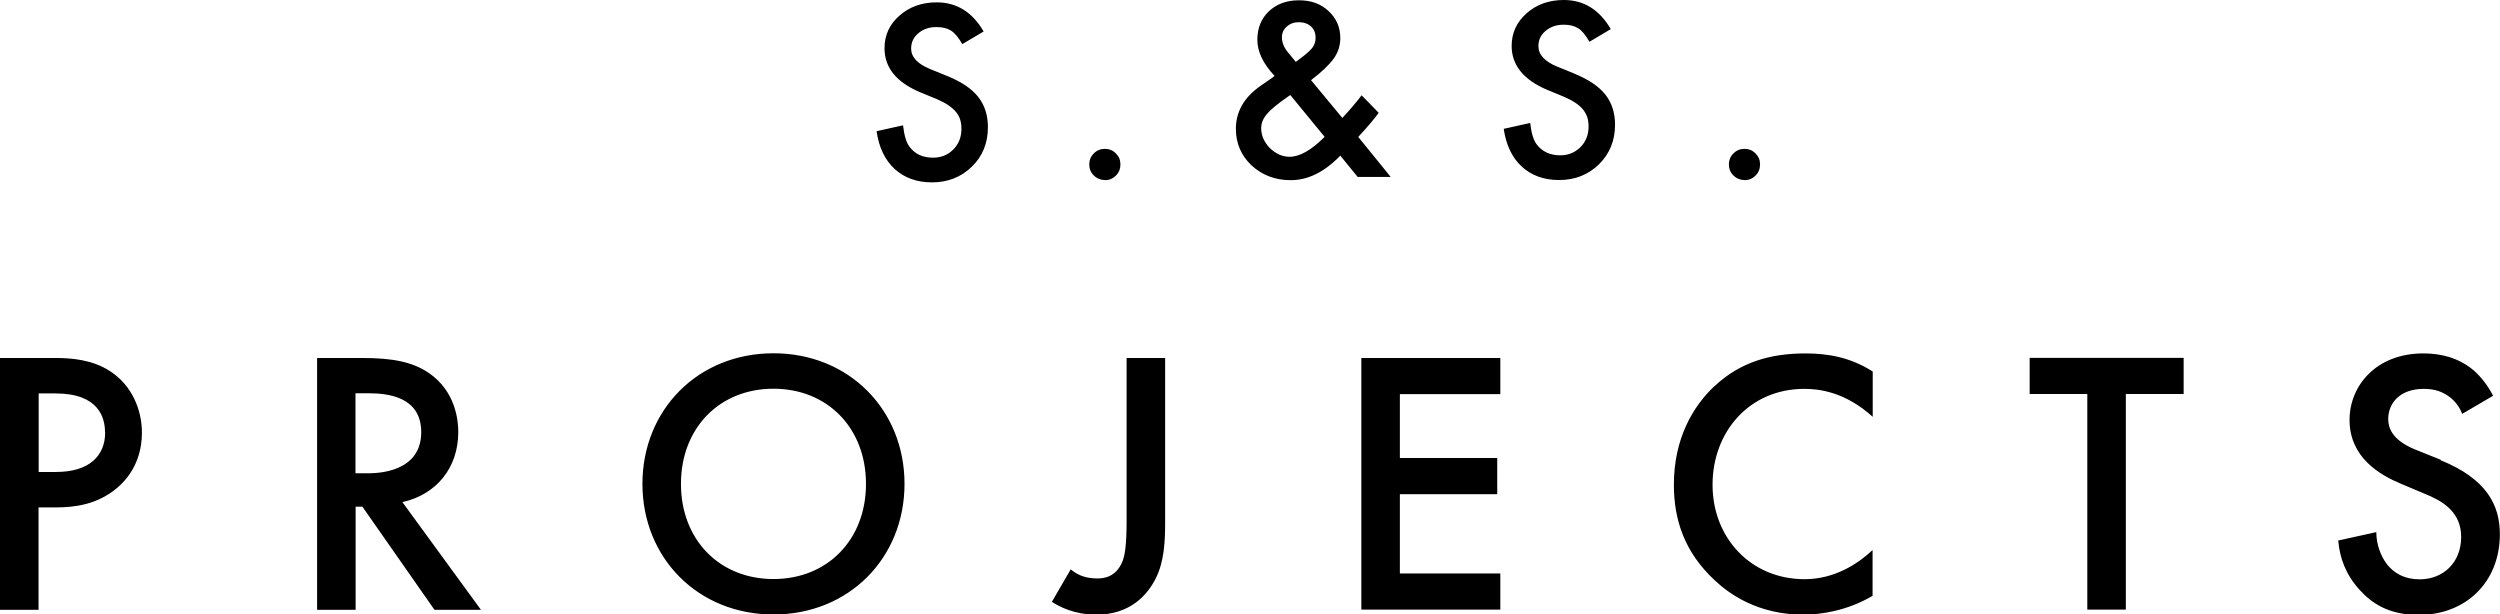 <?xml version="1.0" encoding="UTF-8"?>
<svg id="Layer_1" data-name="Layer 1" xmlns="http://www.w3.org/2000/svg" viewBox="0 0 169.98 41.78">
  <path d="M165.95,31.26l-1.72-.69c-1.67-.67-1.85-1.57-1.85-2.08,0-1.1.82-2.05,2.41-2.05.74,0,1.31.18,1.85.62.39.33.62.69.77,1.08l2.1-1.23c-.36-.72-.85-1.31-1.31-1.72-.54-.46-1.59-1.16-3.44-1.16-3.21,0-5.01,2.21-5.01,4.52,0,2.57,2.08,3.75,3.49,4.34l1.64.69c1.13.46,2.46,1.18,2.46,2.93s-1.23,2.88-2.82,2.88c-1.03,0-1.74-.41-2.23-1.03-.41-.54-.72-1.33-.72-2.18l-2.59.57c.1,1.18.51,2.31,1.44,3.34.87.97,2.05,1.72,4.03,1.72,3.21,0,5.52-2.23,5.52-5.49,0-1.95-.87-3.75-4.03-5.03M137.99,26.79h3.93v14.66h2.62v-14.66h3.93v-2.46h-10.47v2.46ZM116.56,26.26c-1.44,1.36-2.75,3.54-2.75,6.7,0,2.41.74,4.59,2.75,6.47,1,.95,2.95,2.36,6.06,2.36,1.18,0,2.98-.26,4.7-1.28v-3.11c-.98.92-2.57,1.98-4.62,1.98-3.65,0-6.26-2.8-6.26-6.42s2.52-6.52,6.24-6.52c.97,0,2.75.18,4.65,1.9v-3.08c-1.49-.95-3-1.23-4.57-1.23-2.36,0-4.42.57-6.19,2.23M92.56,41.45h9.45v-2.46h-6.83v-5.39h6.62v-2.46h-6.62v-4.34h6.83v-2.46h-9.45v17.12ZM76.6,35.42c0,1.74-.13,2.36-.28,2.75-.44,1.08-1.28,1.16-1.72,1.16-.92,0-1.46-.33-1.8-.62l-1.28,2.21c.51.33,1.52.87,3.03.87,2.34,0,3.49-1.39,4.03-2.46.59-1.18.64-2.54.64-3.9v-11.09h-2.62v11.09ZM58.88,32.9c0-3.8-2.62-6.47-6.29-6.47s-6.29,2.67-6.29,6.47,2.62,6.47,6.29,6.47,6.29-2.67,6.29-6.47M61.5,32.9c0,5.03-3.77,8.88-8.91,8.88s-8.91-3.85-8.91-8.88,3.77-8.88,8.91-8.88,8.91,3.85,8.91,8.88M25,32.18c.72,0,3.64-.08,3.64-2.8,0-2.41-2.28-2.64-3.57-2.64h-.9v5.44h.82ZM27.36,34.14l5.34,7.32h-3.16l-4.9-7.01h-.46v7.01h-2.62v-17.12h3.05c2.08,0,3.41.26,4.52,1,1.87,1.26,2.03,3.29,2.03,4.03,0,2.46-1.51,4.26-3.8,4.77M7.14,29.39c0-.95-.39-2.64-3.36-2.64h-1.15v5.34h1.18c2.26,0,3.34-1.1,3.34-2.69M9.65,29.41c0,1-.26,2.54-1.67,3.75-1.36,1.16-2.93,1.34-4.18,1.34h-1.18v6.96H0v-17.12h3.77c1.05,0,2.52.1,3.75.92,1.44.95,2.13,2.59,2.13,4.16M118.61,12.25c.29,0,.54-.1.75-.31.21-.21.31-.46.31-.76s-.1-.54-.31-.75c-.21-.21-.46-.31-.75-.31s-.54.1-.75.31c-.21.21-.31.46-.31.74,0,.3.1.56.31.76.2.2.46.31.76.31M107.06,5.01l-1.18-.48c-.86-.35-1.28-.82-1.28-1.39,0-.42.16-.77.49-1.04.33-.28.74-.42,1.23-.42.4,0,.73.08.98.24.24.14.5.45.77.92l1.45-.86c-.77-1.32-1.83-1.98-3.19-1.98-1.01,0-1.85.3-2.53.9-.68.6-1.02,1.34-1.02,2.22,0,1.31.81,2.31,2.42,2.99l1.14.47c.3.13.55.26.76.4.21.14.39.29.52.45.13.16.23.34.3.53.06.19.09.4.09.63,0,.57-.18,1.04-.55,1.41-.37.37-.83.56-1.38.56-.7,0-1.24-.26-1.61-.76-.2-.27-.35-.74-.43-1.44l-1.8.4c.16,1.1.57,1.96,1.23,2.57.67.61,1.51.91,2.54.91,1.08,0,1.98-.36,2.71-1.07.72-.71,1.09-1.61,1.09-2.69,0-.81-.22-1.49-.66-2.05-.44-.56-1.15-1.03-2.1-1.42M90.06,9.3l-2.33-2.84-.1.07c-.73.5-1.23.91-1.49,1.22-.26.31-.39.63-.39.97,0,.49.2.94.59,1.35.41.39.86.59,1.34.59.69,0,1.48-.45,2.38-1.35M87.16,2.54c0,.35.14.69.41,1.02l.44.53s.05.06.09.12l.15-.11c.25-.19.46-.35.62-.49.16-.14.28-.26.35-.35.15-.19.23-.42.23-.7,0-.31-.1-.56-.31-.76-.21-.19-.49-.29-.84-.29-.32,0-.59.1-.81.3-.22.19-.33.43-.33.73M94.53,12.03h-2.22l-1.18-1.45c-1.08,1.12-2.2,1.67-3.37,1.67-1.04,0-1.93-.33-2.66-1-.71-.67-1.07-1.5-1.07-2.49,0-1.18.57-2.16,1.7-2.94l.77-.53s.03-.02.05-.04c.03-.02.06-.05.11-.09-.78-.83-1.17-1.65-1.17-2.45s.26-1.44.78-1.94c.53-.5,1.21-.75,2.05-.75s1.48.24,2.01.73c.53.49.8,1.1.8,1.84,0,.51-.15.97-.44,1.38-.29.41-.8.91-1.55,1.48l2.13,2.57.07-.08c.23-.25.45-.49.65-.73.2-.24.4-.48.59-.73l1.16,1.19c-.14.2-.33.44-.56.71-.23.27-.51.58-.83.93l2.19,2.7ZM75.12,12.25c.29,0,.54-.1.75-.31s.31-.46.31-.76-.1-.54-.31-.75c-.21-.21-.46-.31-.75-.31s-.54.1-.75.31c-.21.21-.31.46-.31.74,0,.3.1.56.31.76.2.2.46.31.76.31M66.51,6.59c.44.56.66,1.24.66,2.05,0,1.09-.36,1.98-1.09,2.69-.73.71-1.63,1.07-2.71,1.07-1.02,0-1.87-.3-2.54-.91-.66-.61-1.07-1.46-1.23-2.57l1.8-.4c.08.69.22,1.17.43,1.44.37.51.9.76,1.61.76.55,0,1.02-.19,1.38-.56.37-.37.55-.84.55-1.41,0-.23-.03-.44-.09-.63-.06-.19-.16-.37-.3-.53-.14-.16-.31-.31-.52-.45-.21-.14-.47-.27-.76-.4l-1.14-.47c-1.62-.68-2.42-1.68-2.42-2.99,0-.89.34-1.63,1.02-2.22.68-.6,1.52-.9,2.53-.9,1.36,0,2.42.66,3.19,1.98l-1.45.86c-.27-.47-.53-.77-.77-.92-.26-.16-.58-.24-.99-.24-.49,0-.91.14-1.23.42-.33.28-.49.62-.49,1.04,0,.58.43,1.04,1.28,1.39l1.18.48c.96.39,1.66.86,2.1,1.42"/>
</svg>